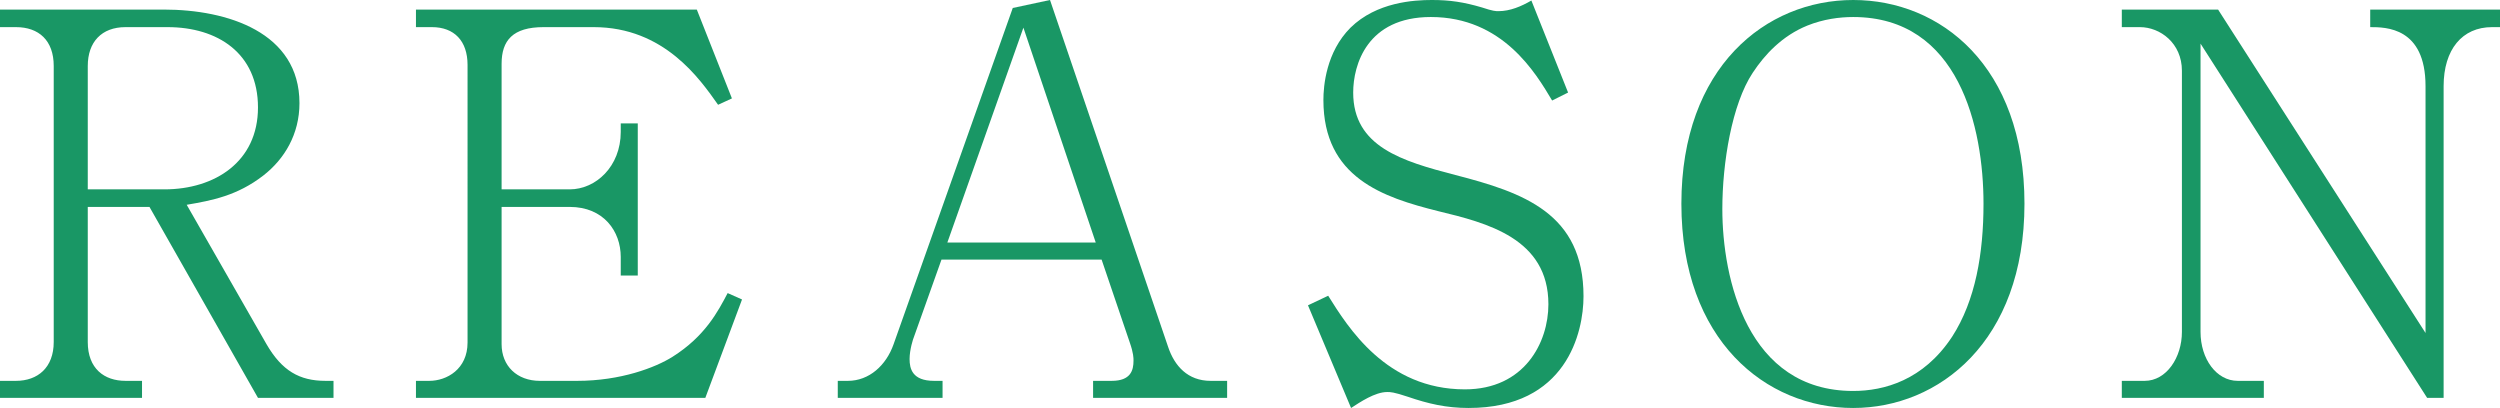 <?xml version="1.0" encoding="UTF-8"?>
<svg xmlns="http://www.w3.org/2000/svg" width="376" height="61.36" viewBox="0 0 376 61.36">
  <defs>
    <style>
      .cls-1 {
        fill: #199765;
      }
    </style>
  </defs>
  <g id="_イヤー_1" data-name="レイヤー 1"/>
  <g id="_イヤー_2" data-name="レイヤー 2">
    <g id="contents">
      <g>
        <path class="cls-1" d="M38.8,59.84L22.48,31.12H13.2v20.32c0,4,2.48,5.84,5.68,5.84h2.48v2.56H0v-2.56H2.4c3.28,0,5.68-2,5.68-5.84V9.92c0-3.84-2.24-5.84-5.68-5.84H0V1.44H24.64c9.6,0,20.4,3.44,20.4,14.08,0,4.64-2.24,8.4-5.44,10.88-3.92,3.04-7.76,3.76-11.52,4.4l12,20.96c2.32,4,4.96,5.52,8.88,5.52h1.2v2.56h-11.36ZM25.2,4.08h-6.32c-3.6,0-5.68,2.24-5.68,5.84V28.48h11.52c7.6,0,14.08-4.16,14.08-12.32s-6.08-12.08-13.6-12.08Z"/>
        <path class="cls-1" d="M106.08,59.84H62.56v-2.56h2c2.64,0,5.76-1.76,5.76-5.76V9.76c0-3.6-2-5.68-5.36-5.68h-2.4V1.44h42.24l5.28,13.36-2.08,.96c-2.72-3.84-8.08-11.68-18.72-11.68h-7.52c-4.64,0-6.32,2-6.32,5.52V28.48h10.24c3.92,0,7.68-3.44,7.68-8.64v-1.28h2.56v22.88h-2.56v-2.8c0-3.84-2.56-7.52-7.68-7.52h-10.24v20.64c0,3.28,2.32,5.52,5.76,5.52h5.6c6.56,0,11.76-2,14.32-3.6,4.96-3.12,6.88-6.88,8.32-9.6l2.16,.96-5.52,14.8Z"/>
        <path class="cls-1" d="M164.4,59.84v-2.56h2.8c2.88,0,3.28-1.6,3.28-3.04,0-.4,0-1.12-.56-2.72l-4.24-12.48h-24.08l-4.16,11.68c-.08,.16-.64,1.84-.64,3.28s.4,3.28,3.68,3.28h1.28v2.56h-15.76v-2.56h1.52c3.2,0,5.76-2.32,6.88-5.52L152.32,1.2l5.6-1.2,17.76,52.16c.96,2.88,2.96,5.12,6.4,5.12h2.48v2.56h-20.16Zm-10.48-55.68l-11.44,32.32h22.32l-10.88-32.32Z"/>
        <path class="cls-1" d="M220.88,61.36c-3.36,0-6.08-.64-9.12-1.68-2.16-.72-2.64-.72-3.12-.72-1.84,0-4.08,1.52-5.44,2.4l-6.48-15.44,3.04-1.44c2.96,4.72,8.72,14.08,20.56,14.08,8.96,0,12.56-7.04,12.56-12.8,0-9.92-9.28-12.24-16.56-14-8.32-2.08-17.28-5.04-17.28-16.72,0-2.08,.4-7.2,4.08-10.88,3.92-3.84,9.52-4.16,12.24-4.16s4.8,.32,7.52,1.12c1.68,.56,2.08,.56,2.48,.56,1.76,0,3.44-.72,4.96-1.6l5.52,13.84-2.4,1.2c-2.48-4.16-7.44-12.56-18.24-12.56-9.6,0-11.68,7.2-11.68,11.36,0,8.16,7.36,10.32,15.36,12.4,10.24,2.64,19.28,5.76,19.28,18.24,0,5.44-2.56,16.8-17.28,16.8Z"/>
        <path class="cls-1" d="M278.72,61.36c-13.12,0-25.84-10.16-25.84-30.72S265.6,0,278.72,0s25.76,9.92,25.76,30.64-12.88,30.72-25.76,30.72Zm0-58.8c-2.08,0-4.48,.32-6.88,1.28-3.76,1.52-6.4,4.32-8.24,7.12-3.12,4.72-4.56,13.52-4.56,20.48,0,10.48,3.76,27.36,19.68,27.36,4.64,0,10.56-1.6,14.88-8.16,3.52-5.44,4.72-12.56,4.72-20,0-11.44-3.68-28.08-19.6-28.08Z"/>
        <path class="cls-1" d="M374.8,4.08c-4.48,0-7.28,3.36-7.28,8.88V59.84h-2.48L330.96,6.56V49.92c0,4.08,2.4,7.36,5.6,7.36h3.92v2.56h-21.36v-2.56h3.44c3.28,0,5.6-3.52,5.6-7.36V10.64c0-4.16-3.28-6.56-6.32-6.56h-2.72V1.44h14.48l31.2,48.64V12.96c0-8.88-6-8.88-8.32-8.88V1.44h19.52v2.64h-1.2Z"/>
      </g>
    </g>
  </g>
</svg>